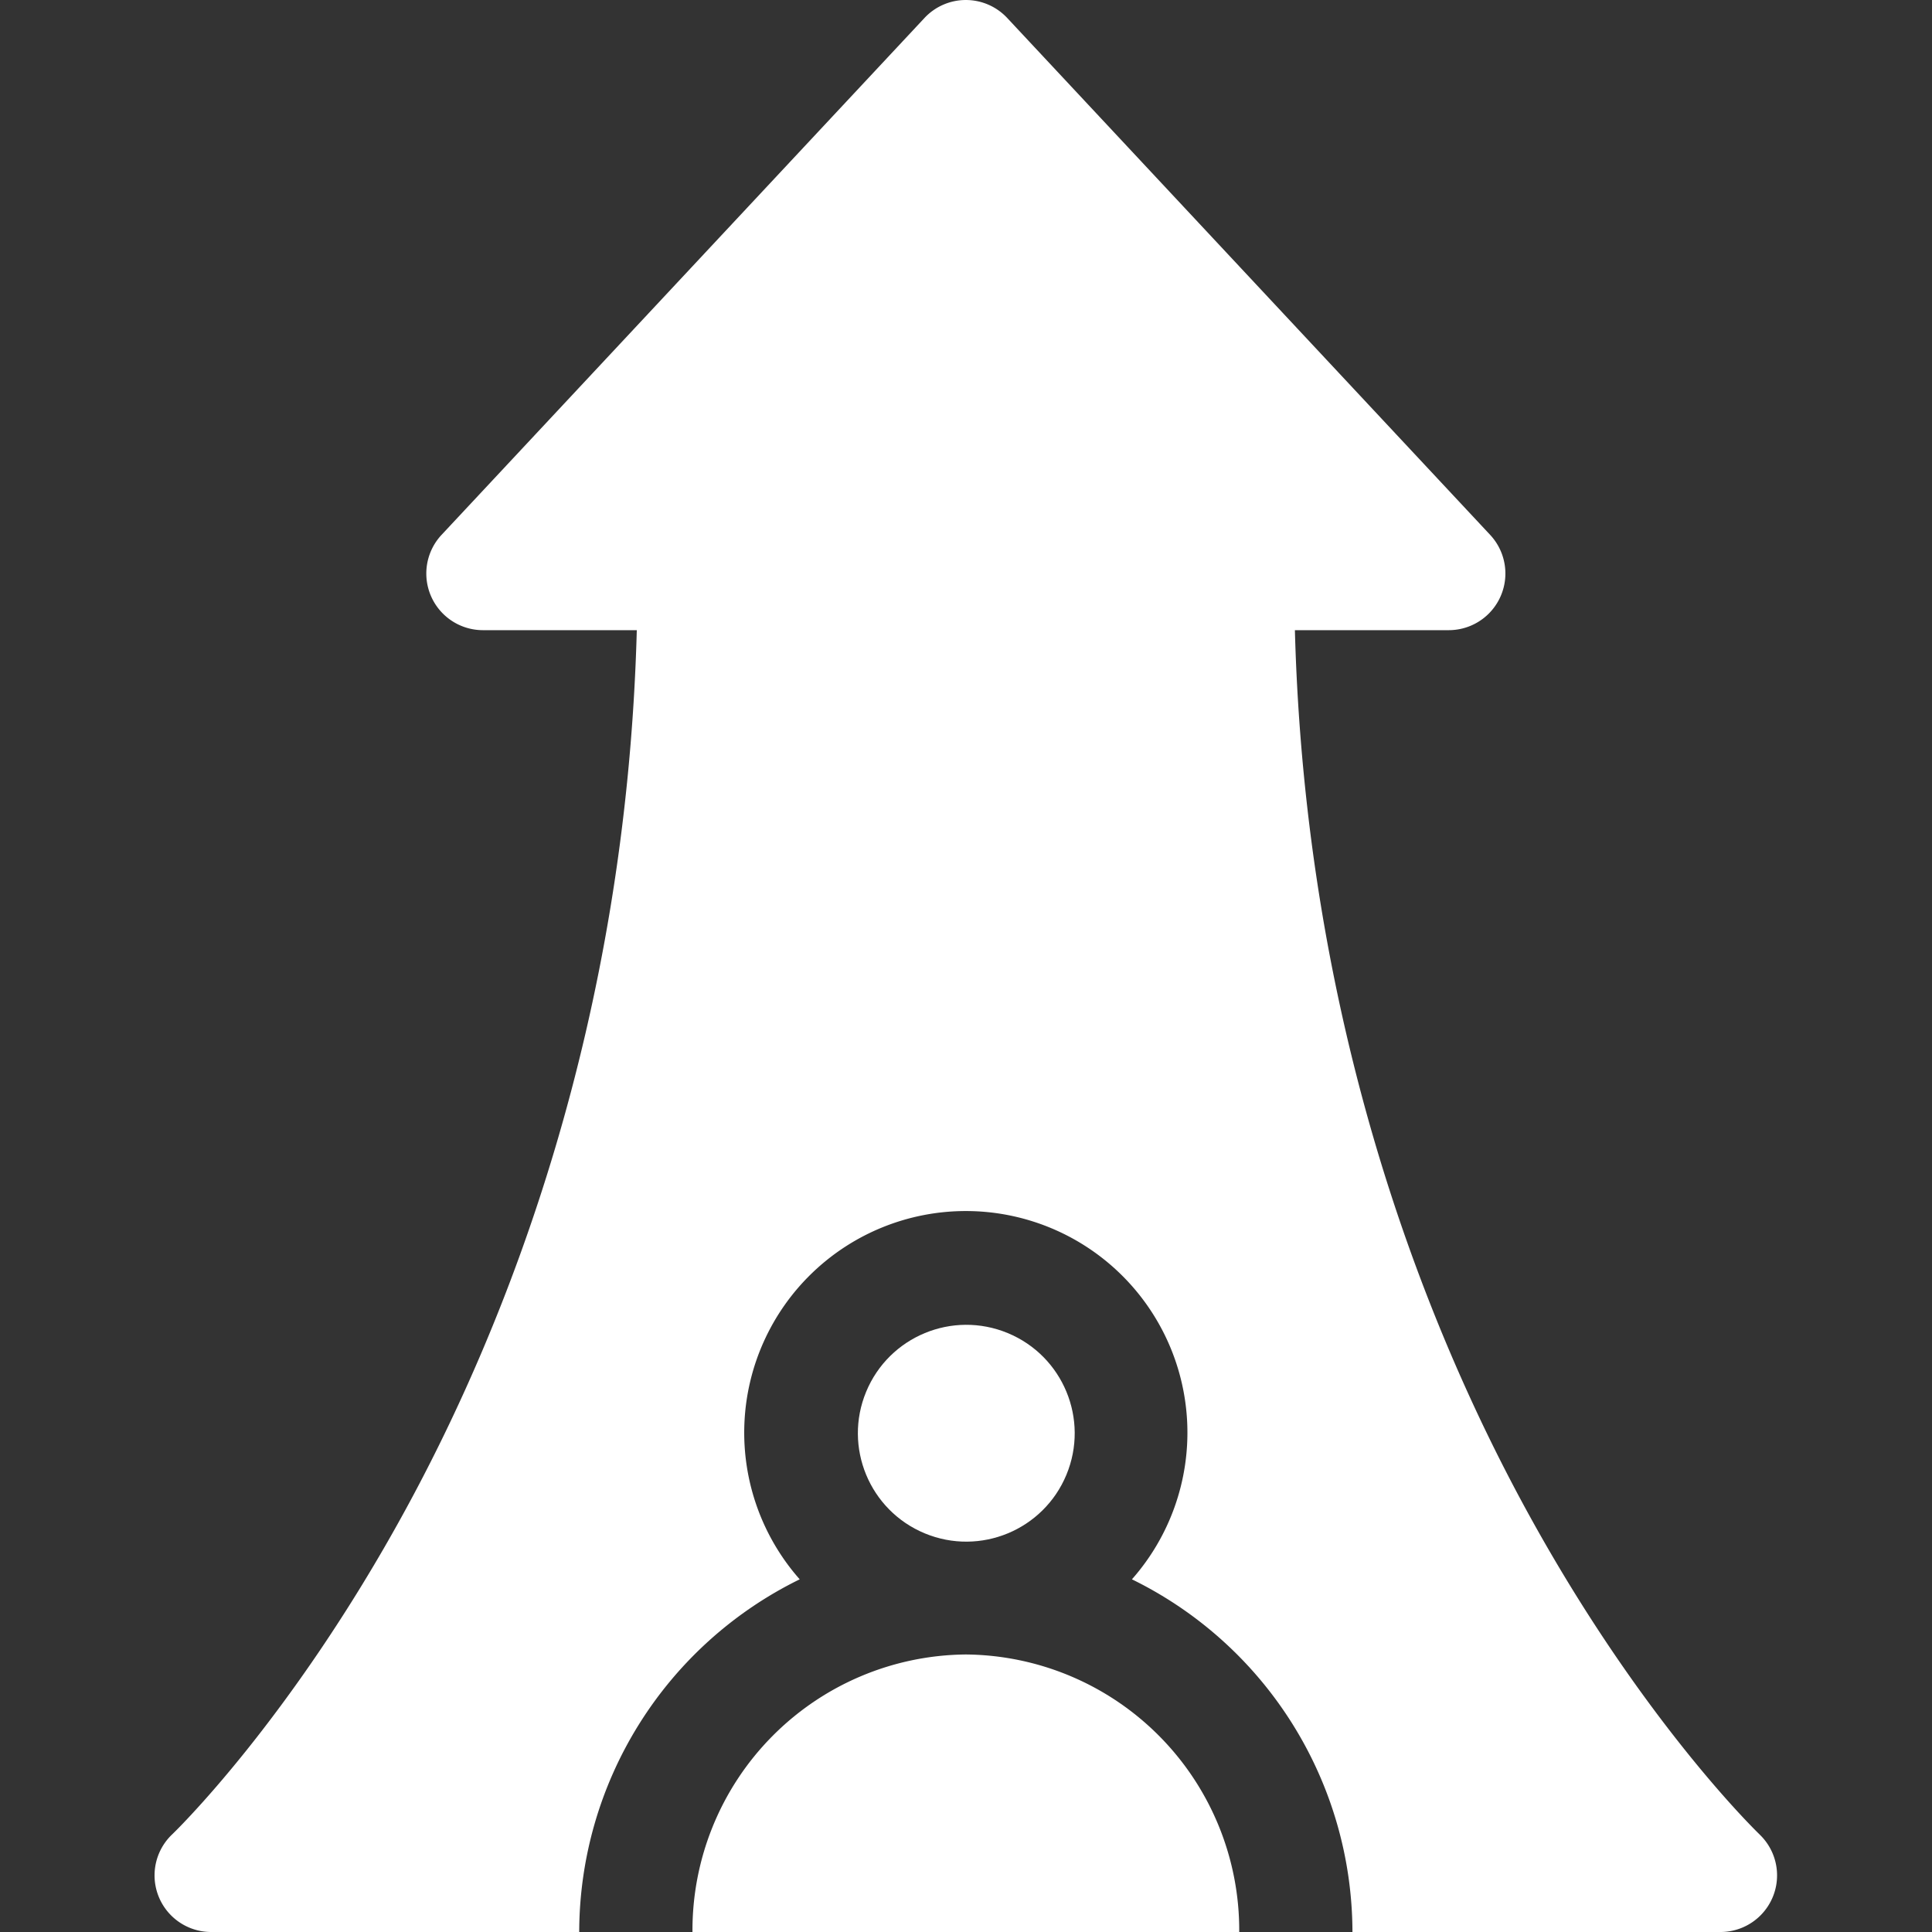 <svg xmlns="http://www.w3.org/2000/svg" xmlns:xlink="http://www.w3.org/1999/xlink" width="200" height="200" viewBox="0 0 200 200">
  <rect x="0" y="0" width="200" height="200" fill="#333333" stroke="none"/>
  <defs>
    <clipPath id="clip-topics-5">
      <rect width="200" height="200"/>
    </clipPath>
  </defs>
  <g id="topics-5" clip-path="url(#clip-topics-5)">
    <g id="growth_2_" data-name="growth (2)" transform="translate(-25.005)">
      <path id="Path_166" data-name="Path 166" d="M211.853,438.453a28.551,28.551,0,0,0-28.3,28.729h56.6A28.55,28.55,0,0,0,211.853,438.453Z" transform="translate(-86.864 -267.182)" fill="#fff"/>
      <circle id="Ellipse_31" data-name="Ellipse 31" cx="11.221" cy="11.221" r="11.221" transform="translate(110.373 154.437) rotate(-67.486)" fill="#fff"/>
      <path id="Path_167" data-name="Path 167" d="M207.146,189.889c-.121-.115-12.216-11.741-24.138-33.58-10.469-19.18-22.858-50.245-23.956-91.074h15.937a5.864,5.864,0,0,0,4.282-9.859l-50-53.516a5.859,5.859,0,0,0-8.563,0l-50,53.516a5.864,5.864,0,0,0,4.281,9.859H90.926c-1.1,40.83-13.487,71.895-23.956,91.074-11.921,21.839-24.016,33.465-24.131,33.574A5.859,5.859,0,0,0,46.865,200h38.1a40.746,40.746,0,0,1,22.826-36.509,22.94,22.94,0,1,1,34.391,0A40.747,40.747,0,0,1,165.01,200h38.1a5.861,5.861,0,0,0,4.031-10.111Z" fill="#fff"/>
    </g>
  </g>
</svg>
